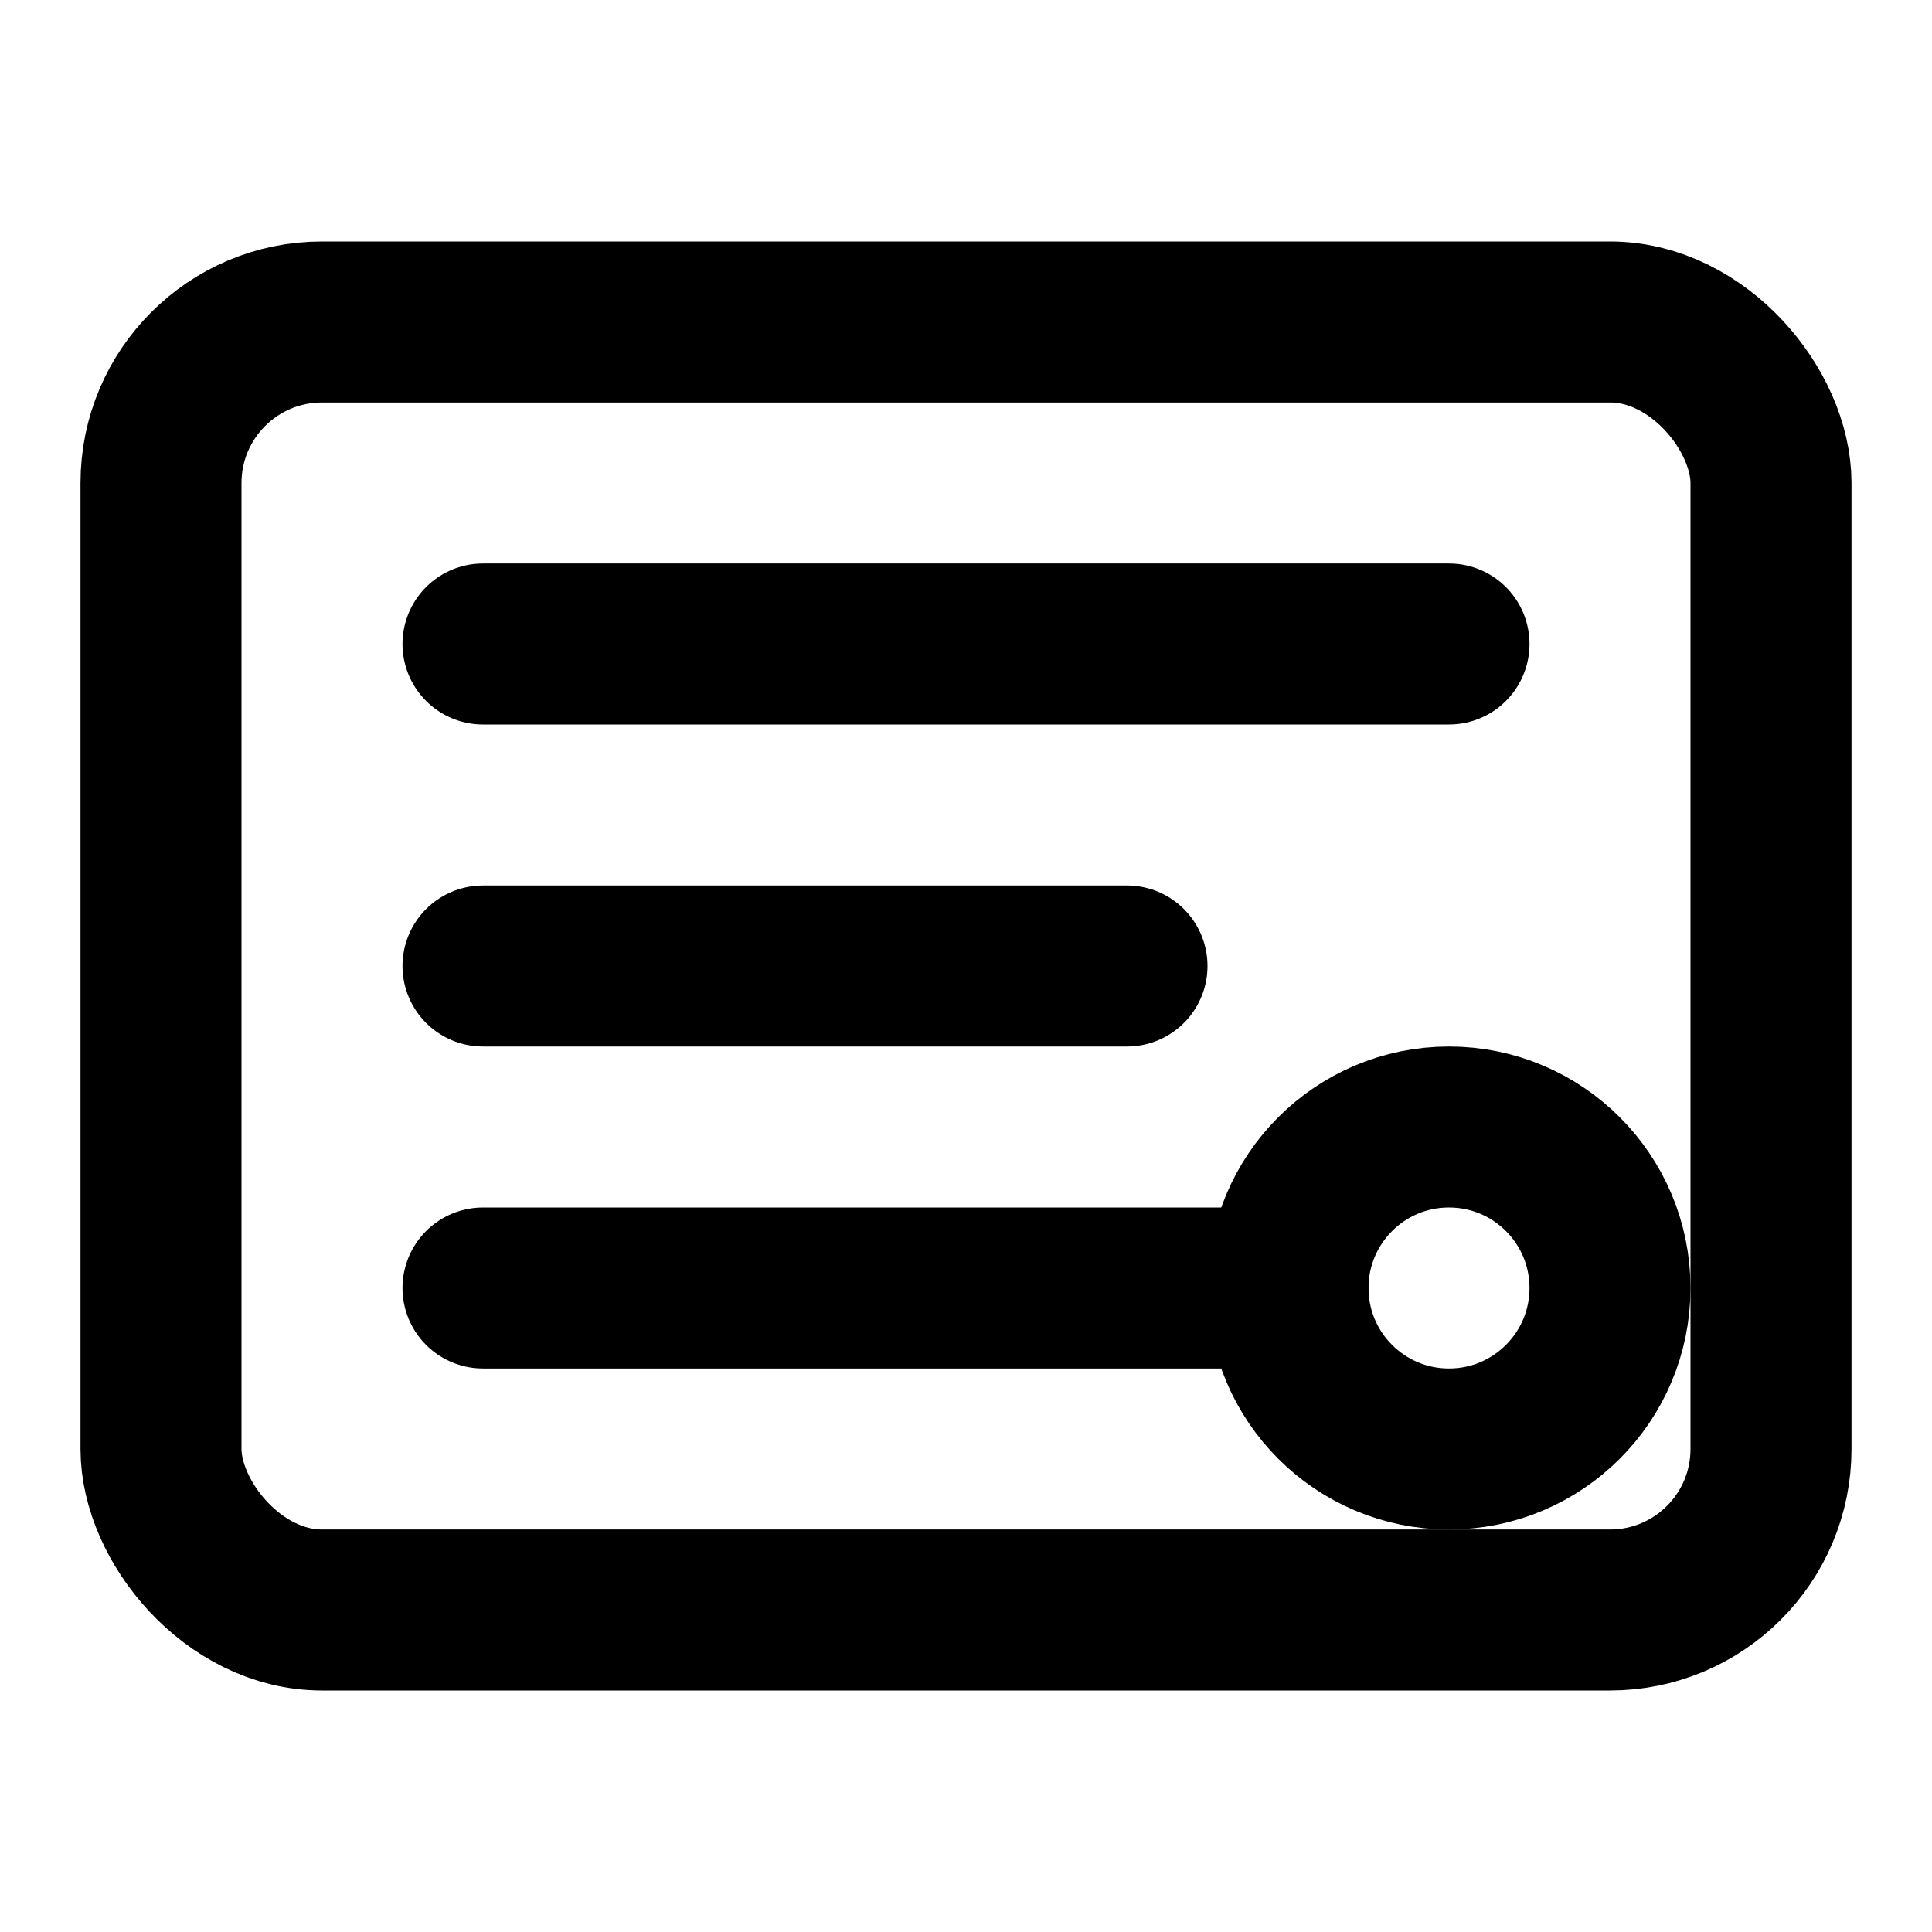 <svg xmlns="http://www.w3.org/2000/svg" viewBox="0 0 24 24" fill="none" stroke="currentColor" stroke-width="2" stroke-linecap="round" stroke-linejoin="round">
  <rect x="2" y="4" width="20" height="16" rx="2"/>
  <path d="M6 8h12"/>
  <path d="M6 12h8"/>
  <path d="M6 16h10"/>
  <circle cx="18" cy="16" r="2"/>
</svg>
